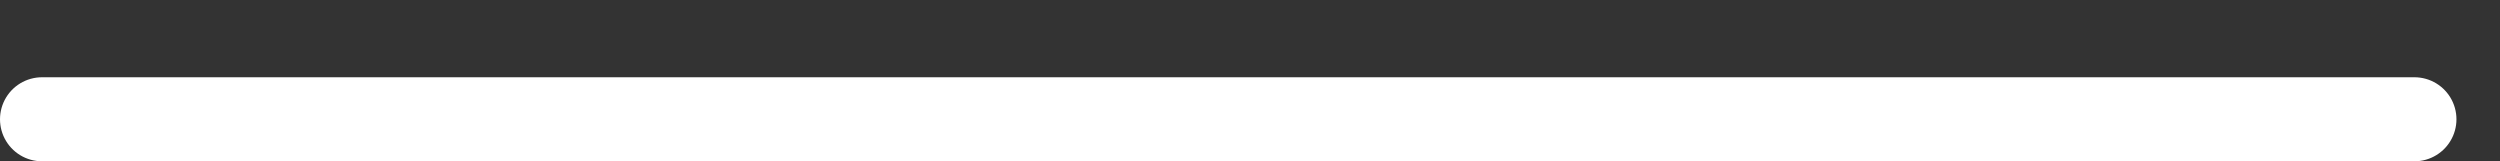 <?xml version="1.0" encoding="utf-8"?>
<svg xmlns="http://www.w3.org/2000/svg" fill="none" height="100%" overflow="visible" preserveAspectRatio="none" style="display: block;" viewBox="0 0 31 2" width="100%">
<rect x="0" y="0" width="31" height="2" fill="#333333" stroke="none"/>
<line id="Line 58" stroke="white" stroke-linecap="round" stroke-width="1.042" x1="0.521" x2="29.939" y1="1.479" y2="1.479"/>
</svg>